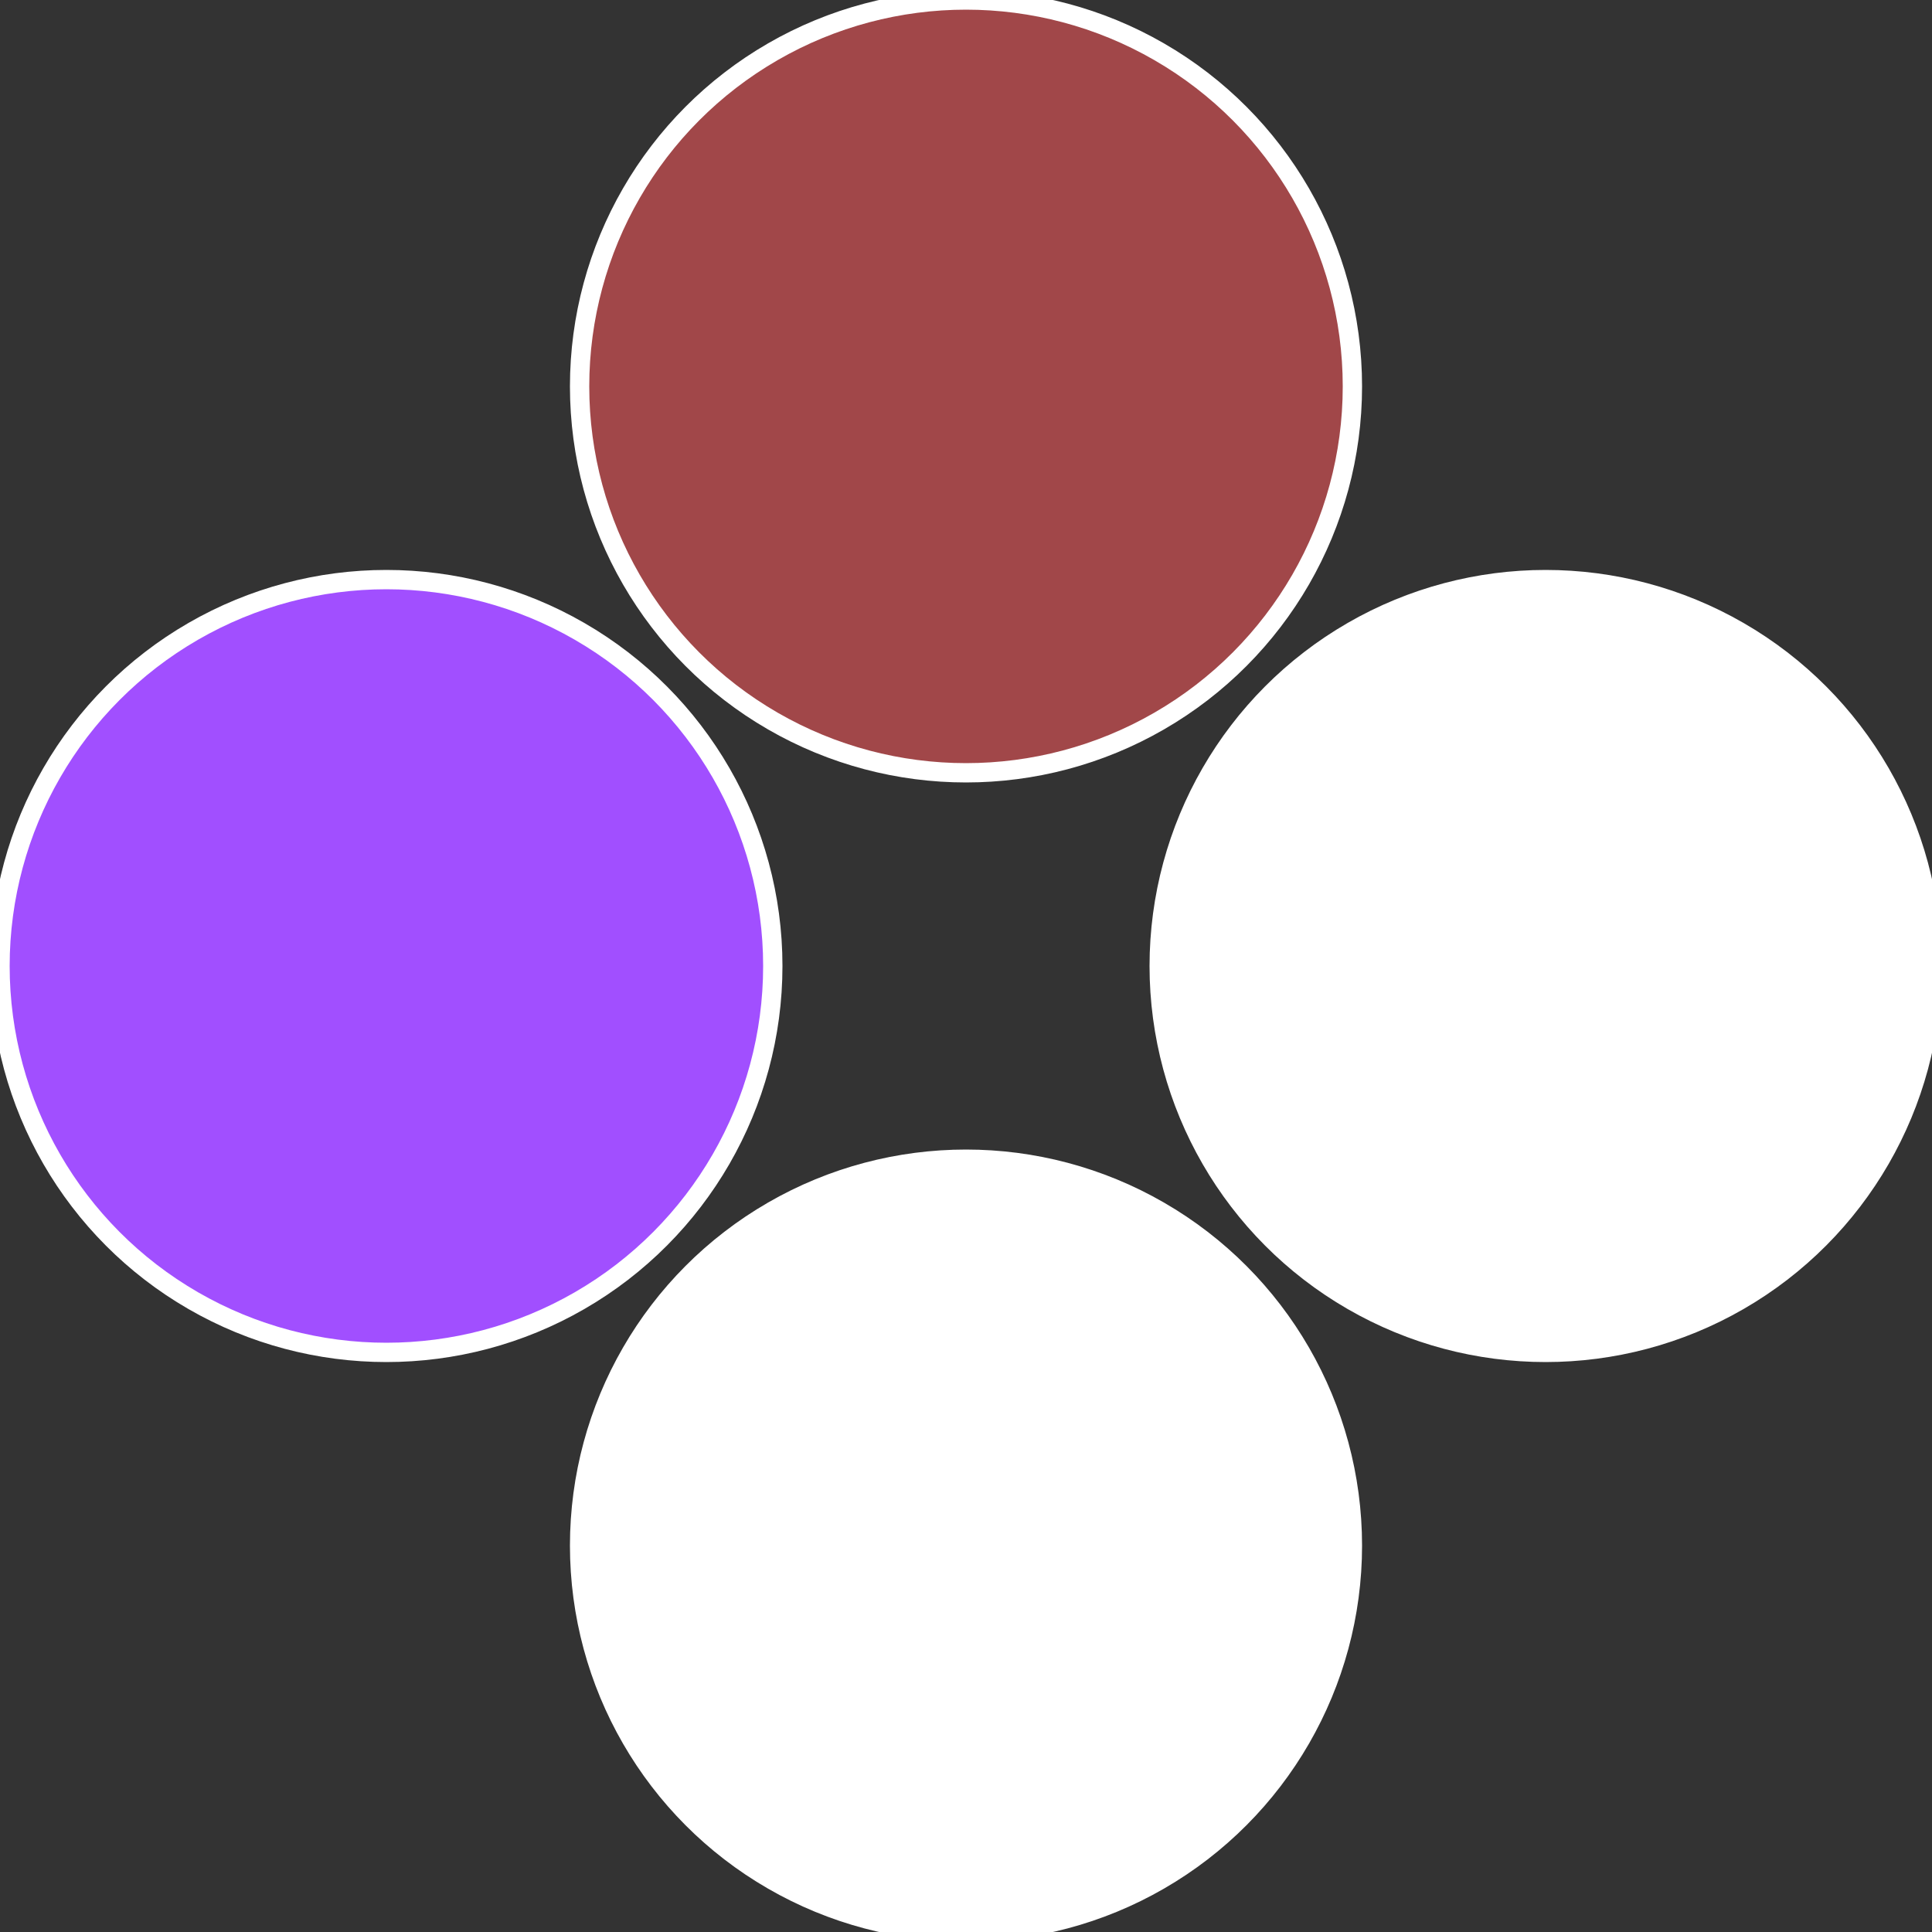 <?xml version="1.0" standalone="no"?>
<svg width="500" height="500" viewBox="-1 -1 2 2" xmlns="http://www.w3.org/2000/svg">
 
                <rect x="-1" y="-1" width="2" height="2" fill="#333333" stroke="none"/>
 
                <circle cx="0.6" cy="0" r="0.4" fill="#fffffffffffff775a14fffffffffffffdfa" stroke="#fff" stroke-width="1%" />
             
                <circle cx="3.6739403974421E-17" cy="0.6" r="0.4" fill="#fffffffffffff775fffffffffffffa40a14" stroke="#fff" stroke-width="1%" />
             
                <circle cx="-0.6" cy="7.3478807948841E-17" r="0.4" fill="#a14fffffffffffff775390" stroke="#fff" stroke-width="1%" />
             
                <circle cx="-1.1021821192326E-16" cy="-0.6" r="0.4" fill="#a14749fffffffffffff775" stroke="#fff" stroke-width="1%" />
            </svg>
